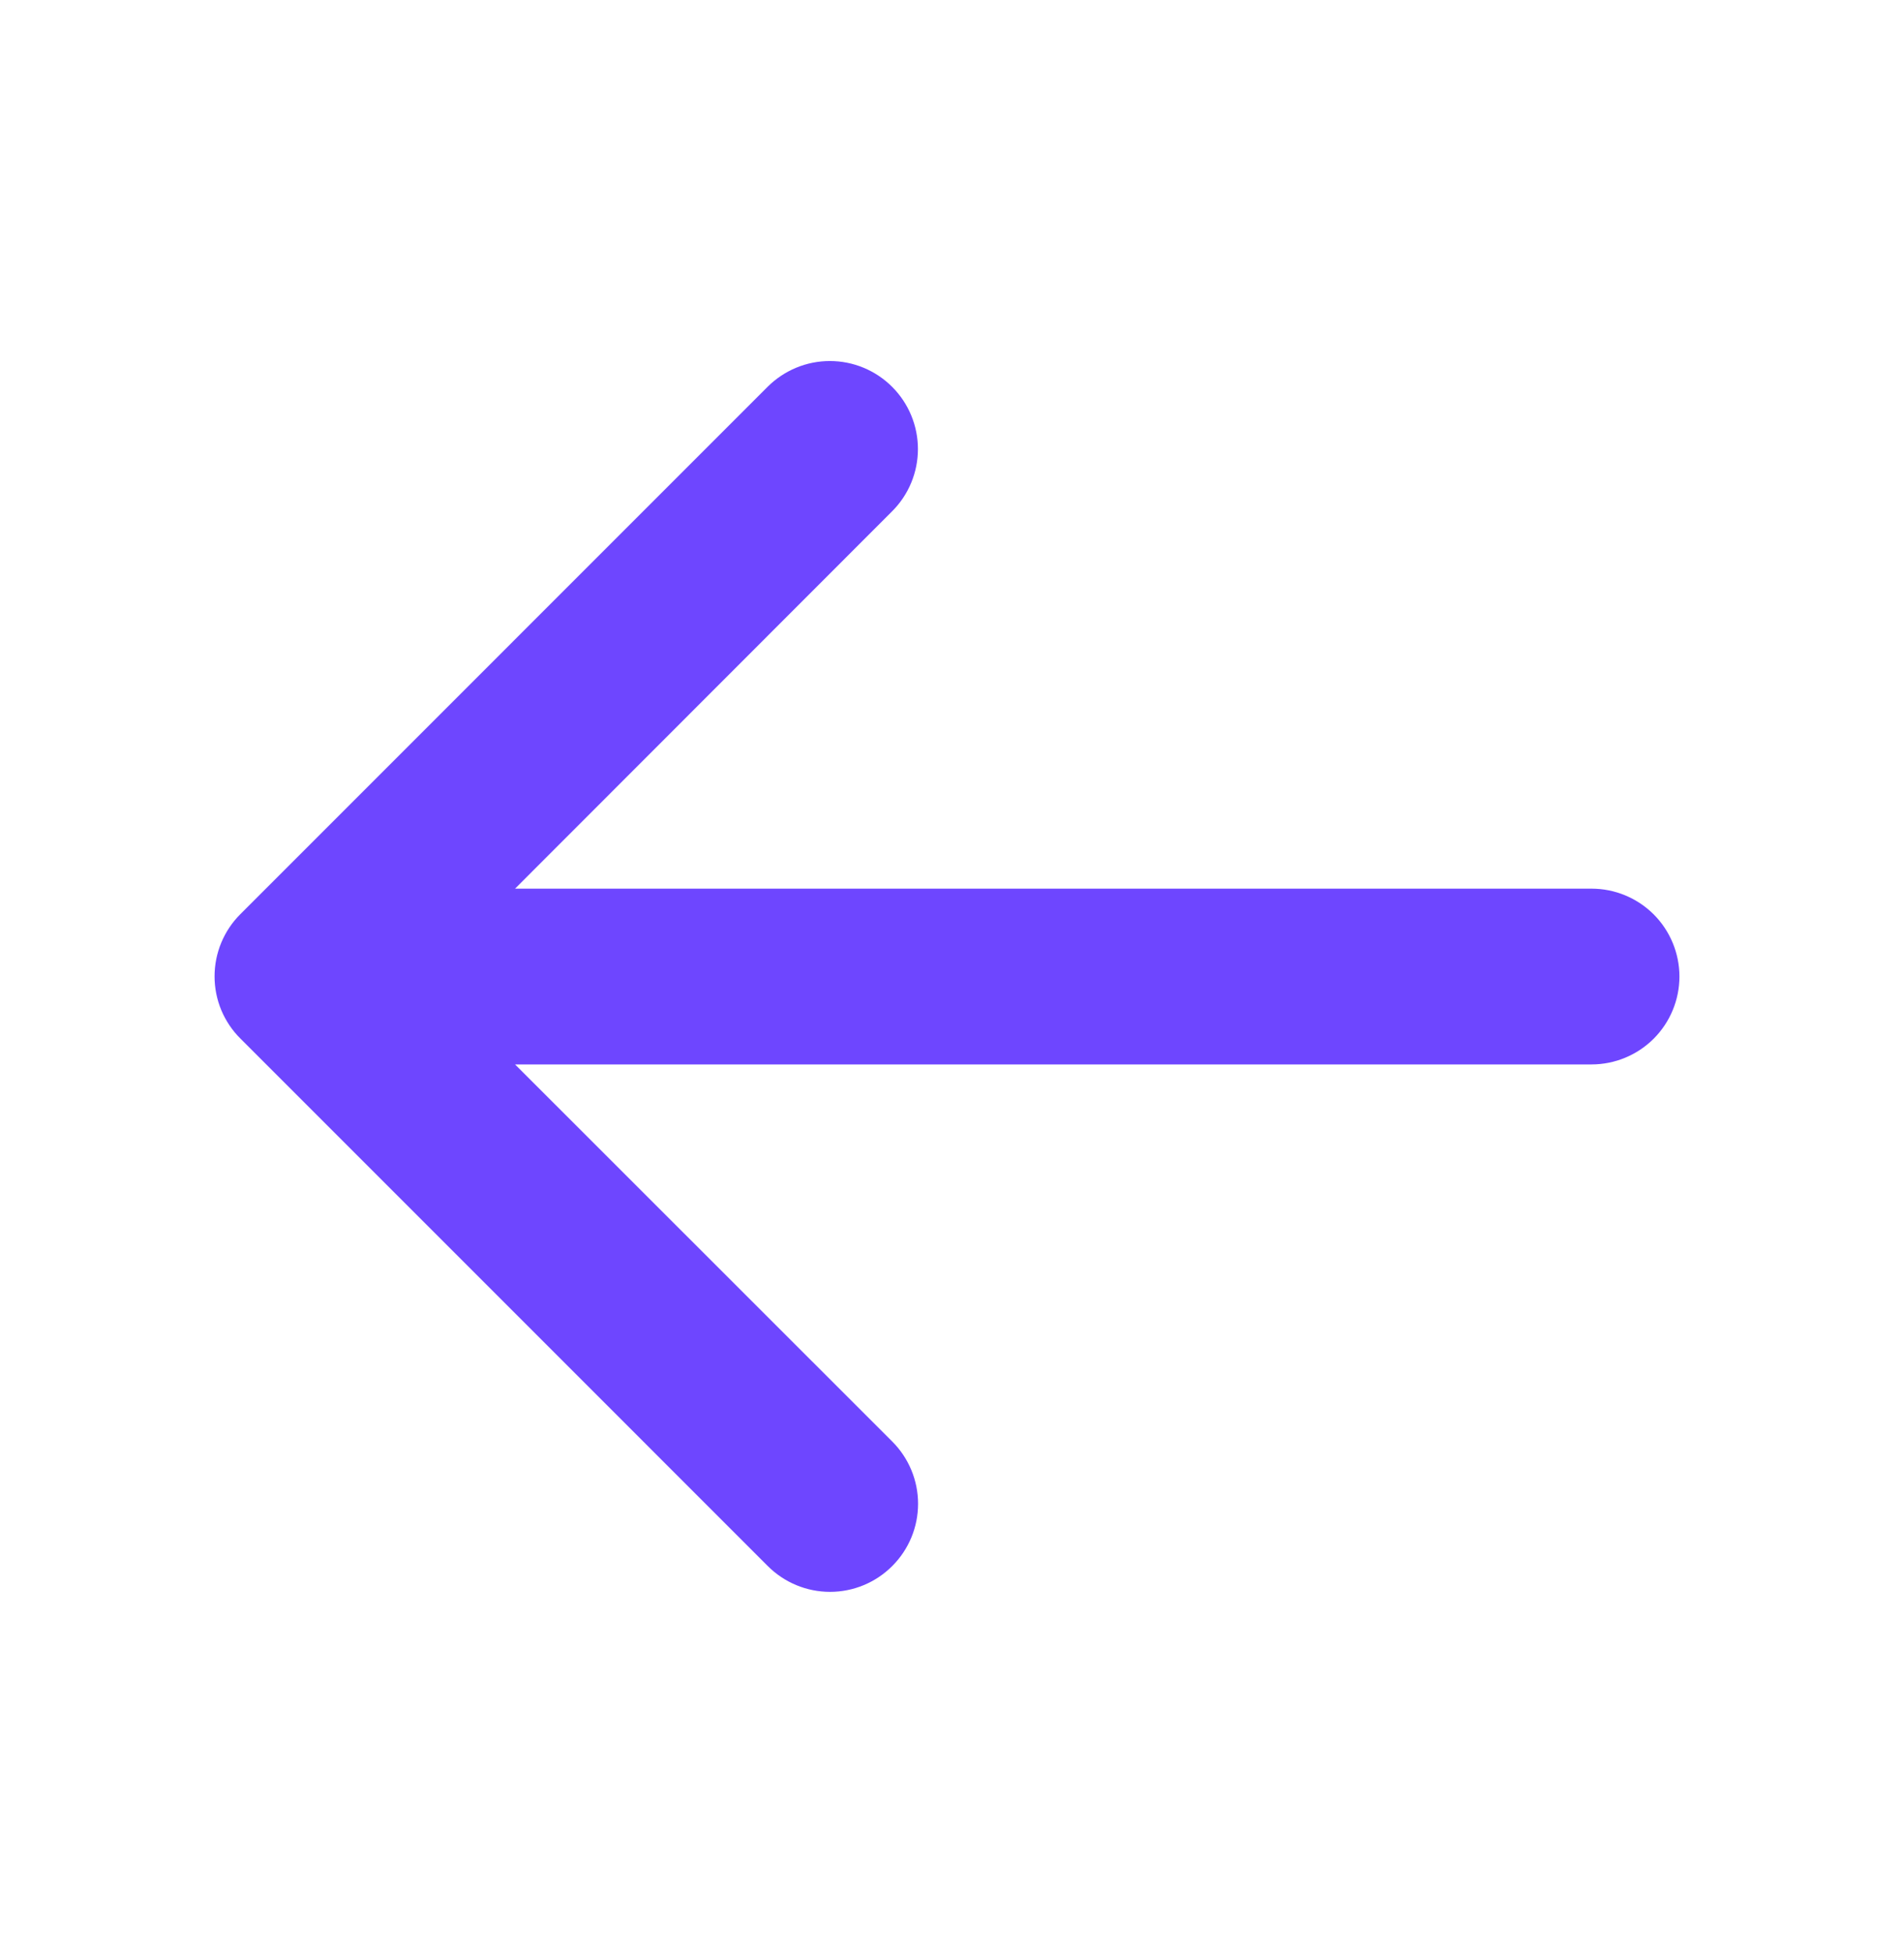 <svg width="39" height="40" viewBox="0 0 39 40" fill="none" xmlns="http://www.w3.org/2000/svg">
<path d="M4.927 21.273L15.726 32.073C16.065 32.412 16.523 32.602 17.002 32.602C17.48 32.602 17.938 32.412 18.276 32.073C18.615 31.735 18.805 31.277 18.805 30.798C18.805 30.32 18.615 29.862 18.276 29.523L10.55 21.8H32.6C33.077 21.8 33.535 21.61 33.873 21.273C34.21 20.935 34.4 20.477 34.4 20C34.4 19.523 34.21 19.065 33.873 18.727C33.535 18.39 33.077 18.2 32.6 18.2H10.55L18.273 10.472C18.612 10.134 18.802 9.675 18.802 9.197C18.802 8.719 18.612 8.26 18.273 7.922C17.935 7.584 17.477 7.394 16.998 7.394C16.52 7.394 16.062 7.584 15.723 7.922L4.924 18.722C4.756 18.889 4.623 19.088 4.532 19.307C4.441 19.526 4.395 19.761 4.395 19.998C4.395 20.235 4.442 20.47 4.533 20.689C4.625 20.908 4.758 21.106 4.927 21.273Z" fill="#6E46FF"/>
</svg>
